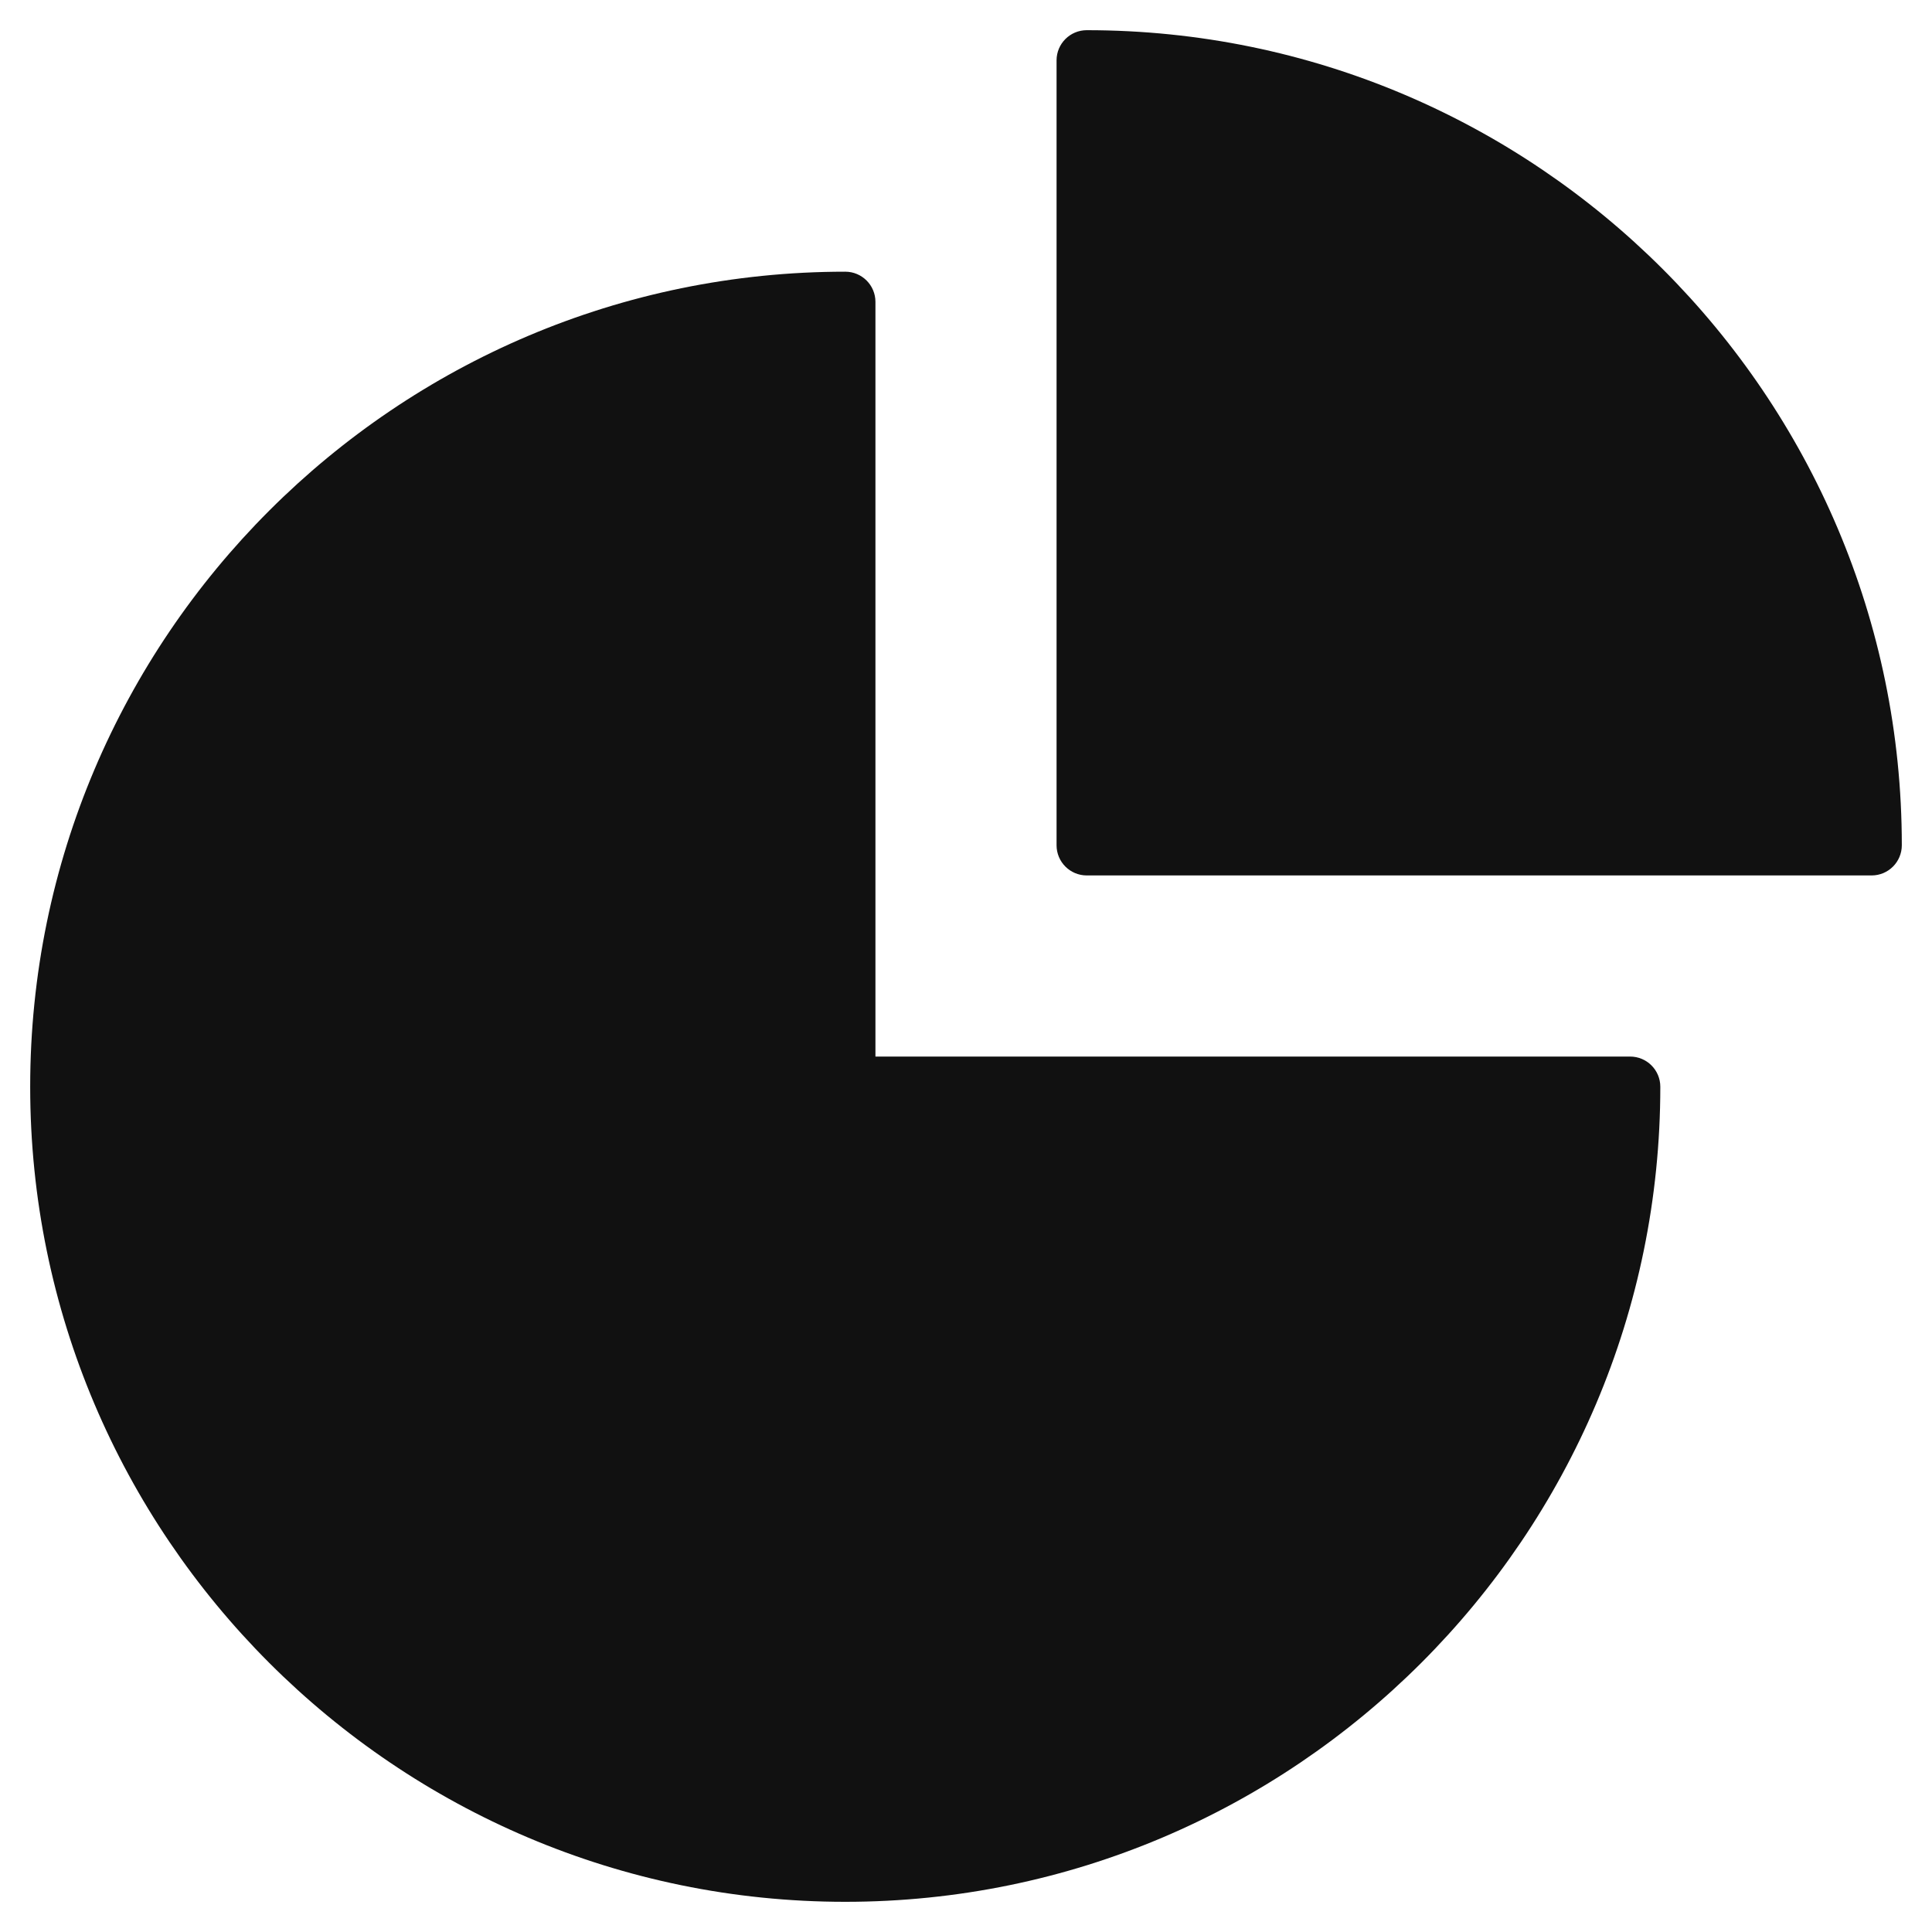 <svg xmlns="http://www.w3.org/2000/svg" viewBox="0 0 64 64" width="64" height="64"><g class="nc-icon-wrapper" stroke="none" fill="#111111"><path fill="#111111" d="M54,35H29V10c0-0.552-0.447-1-1-1C13.112,9,1,21.112,1,36s12.112,27,27,27s27-12.112,27-27 C55,35.448,54.553,35,54,35z"></path> <path data-color="color-2" d="M36,1c-0.553,0-1,0.448-1,1v26c0,0.552,0.447,1,1,1h26c0.553,0,1-0.448,1-1 C63,13.112,50.888,1,36,1z"></path></g></svg>